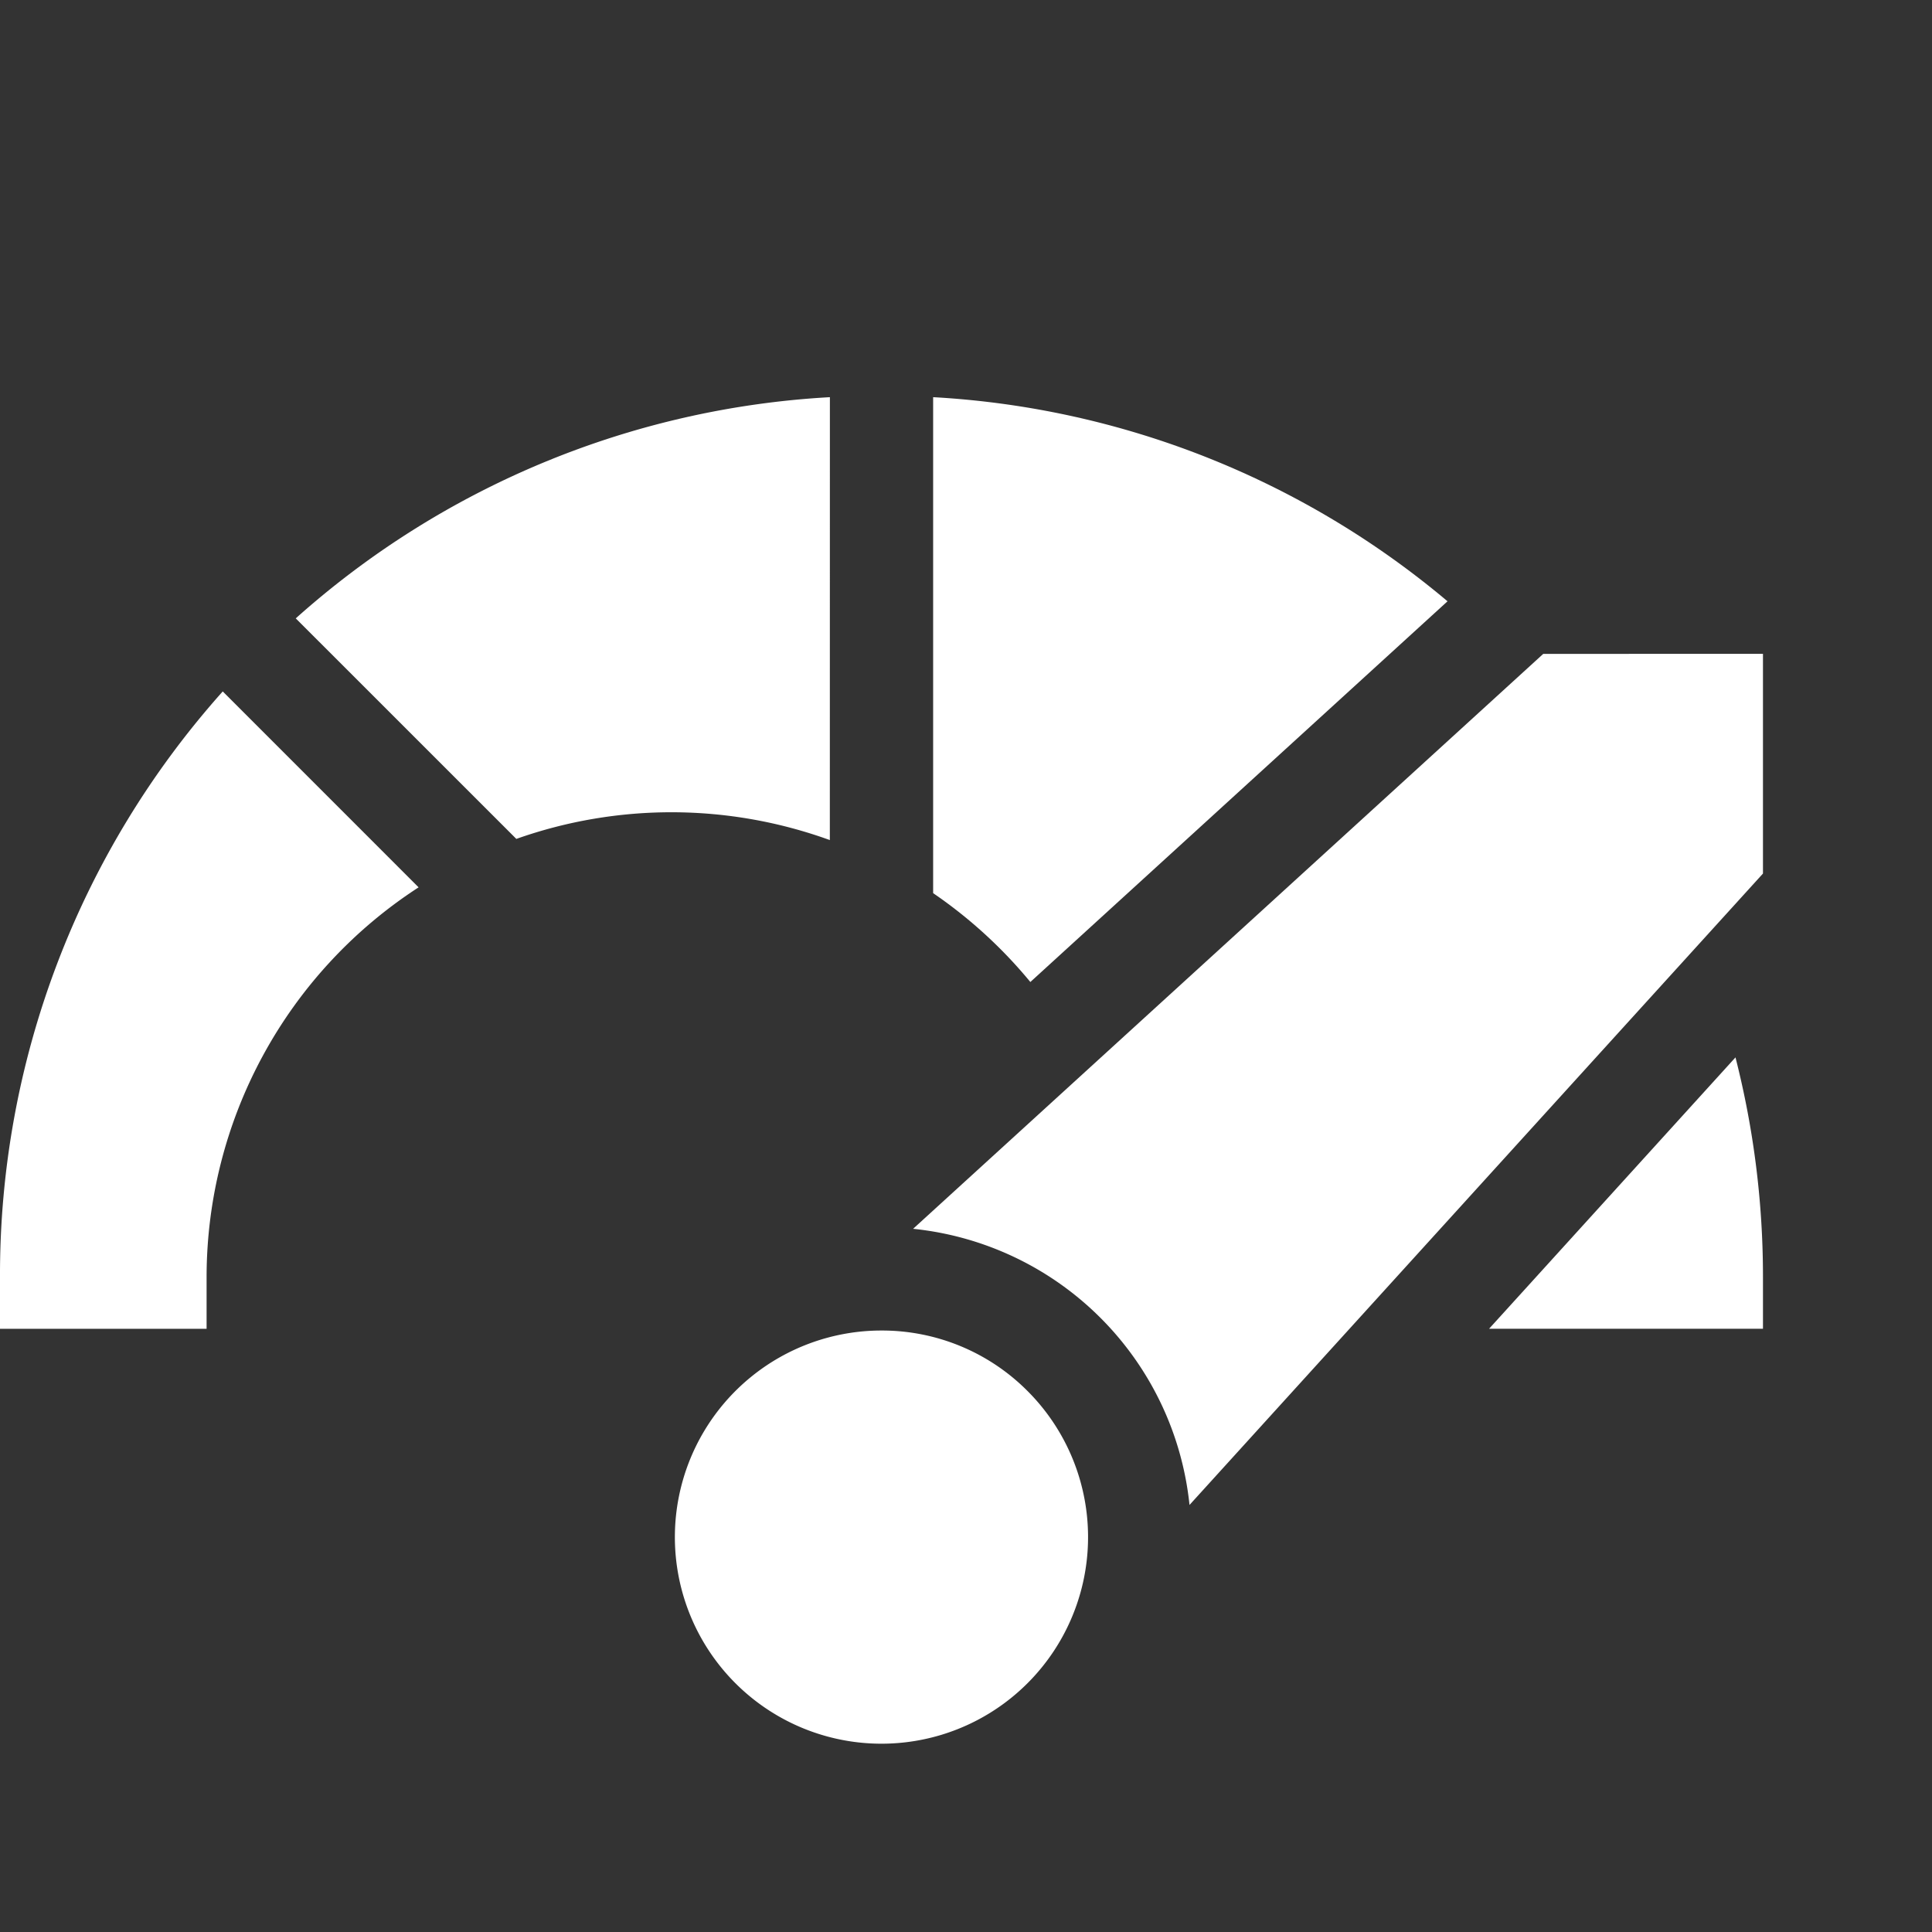 <svg xmlns="http://www.w3.org/2000/svg" width="102" height="102" viewBox="0 0 102 102">
  <rect x="0" y="0" width="102" height="102" fill="#333333" stroke="none"/>
  <g id="performant" transform="translate(-708 -1450)">
    <rect id="Rechteck_72" data-name="Rechteck 72" width="102" height="102" transform="translate(708 1450)" fill="none"/>
    <g id="time-and-date" transform="translate(708 1470.969)">
      <path id="Pfad_1566" data-name="Pfad 1566" d="M114.1,0A46.143,46.143,0,0,0,85.9,11.678L97.546,23.321a24.541,24.541,0,0,1,16.551.062Zm0,0" transform="translate(-70.286)" fill="#fff"/>
      <path id="Pfad_1567" data-name="Pfad 1567" d="M276.132,30.876l22.025-20.1A46.122,46.122,0,0,0,271,0V26.185A24.737,24.737,0,0,1,276.132,30.876Zm0,0" transform="translate(-221.735)" fill="#fff"/>
      <path id="Pfad_1568" data-name="Pfad 1568" d="M0,116.379v2.727H10.907v-2.727A24.541,24.541,0,0,1,22.1,95.8L11.76,85.457A46.2,46.2,0,0,0,0,116.379Zm0,0" transform="translate(0 -69.922)" fill="#fff"/>
      <path id="Pfad_1569" data-name="Pfad 1569" d="M432.453,206.082h14.461v-2.727a46.839,46.839,0,0,0-1.451-11.6Zm0,0" transform="translate(-353.838 -156.899)" fill="#fff"/>
      <path id="Pfad_1570" data-name="Pfad 1570" d="M206.926,271.059a10.907,10.907,0,1,0,7.713,3.195A10.838,10.838,0,0,0,206.926,271.059Zm0,0" transform="translate(-160.389 -221.783)" fill="#fff"/>
      <path id="Pfad_1571" data-name="Pfad 1571" d="M298.448,74.555,265.18,104.908a16.342,16.342,0,0,1,14.593,14.579l30.276-33.335v-11.6Zm0,0" transform="translate(-216.973 -61.002)" fill="#fff"/>
    </g>
  </g>
</svg>
